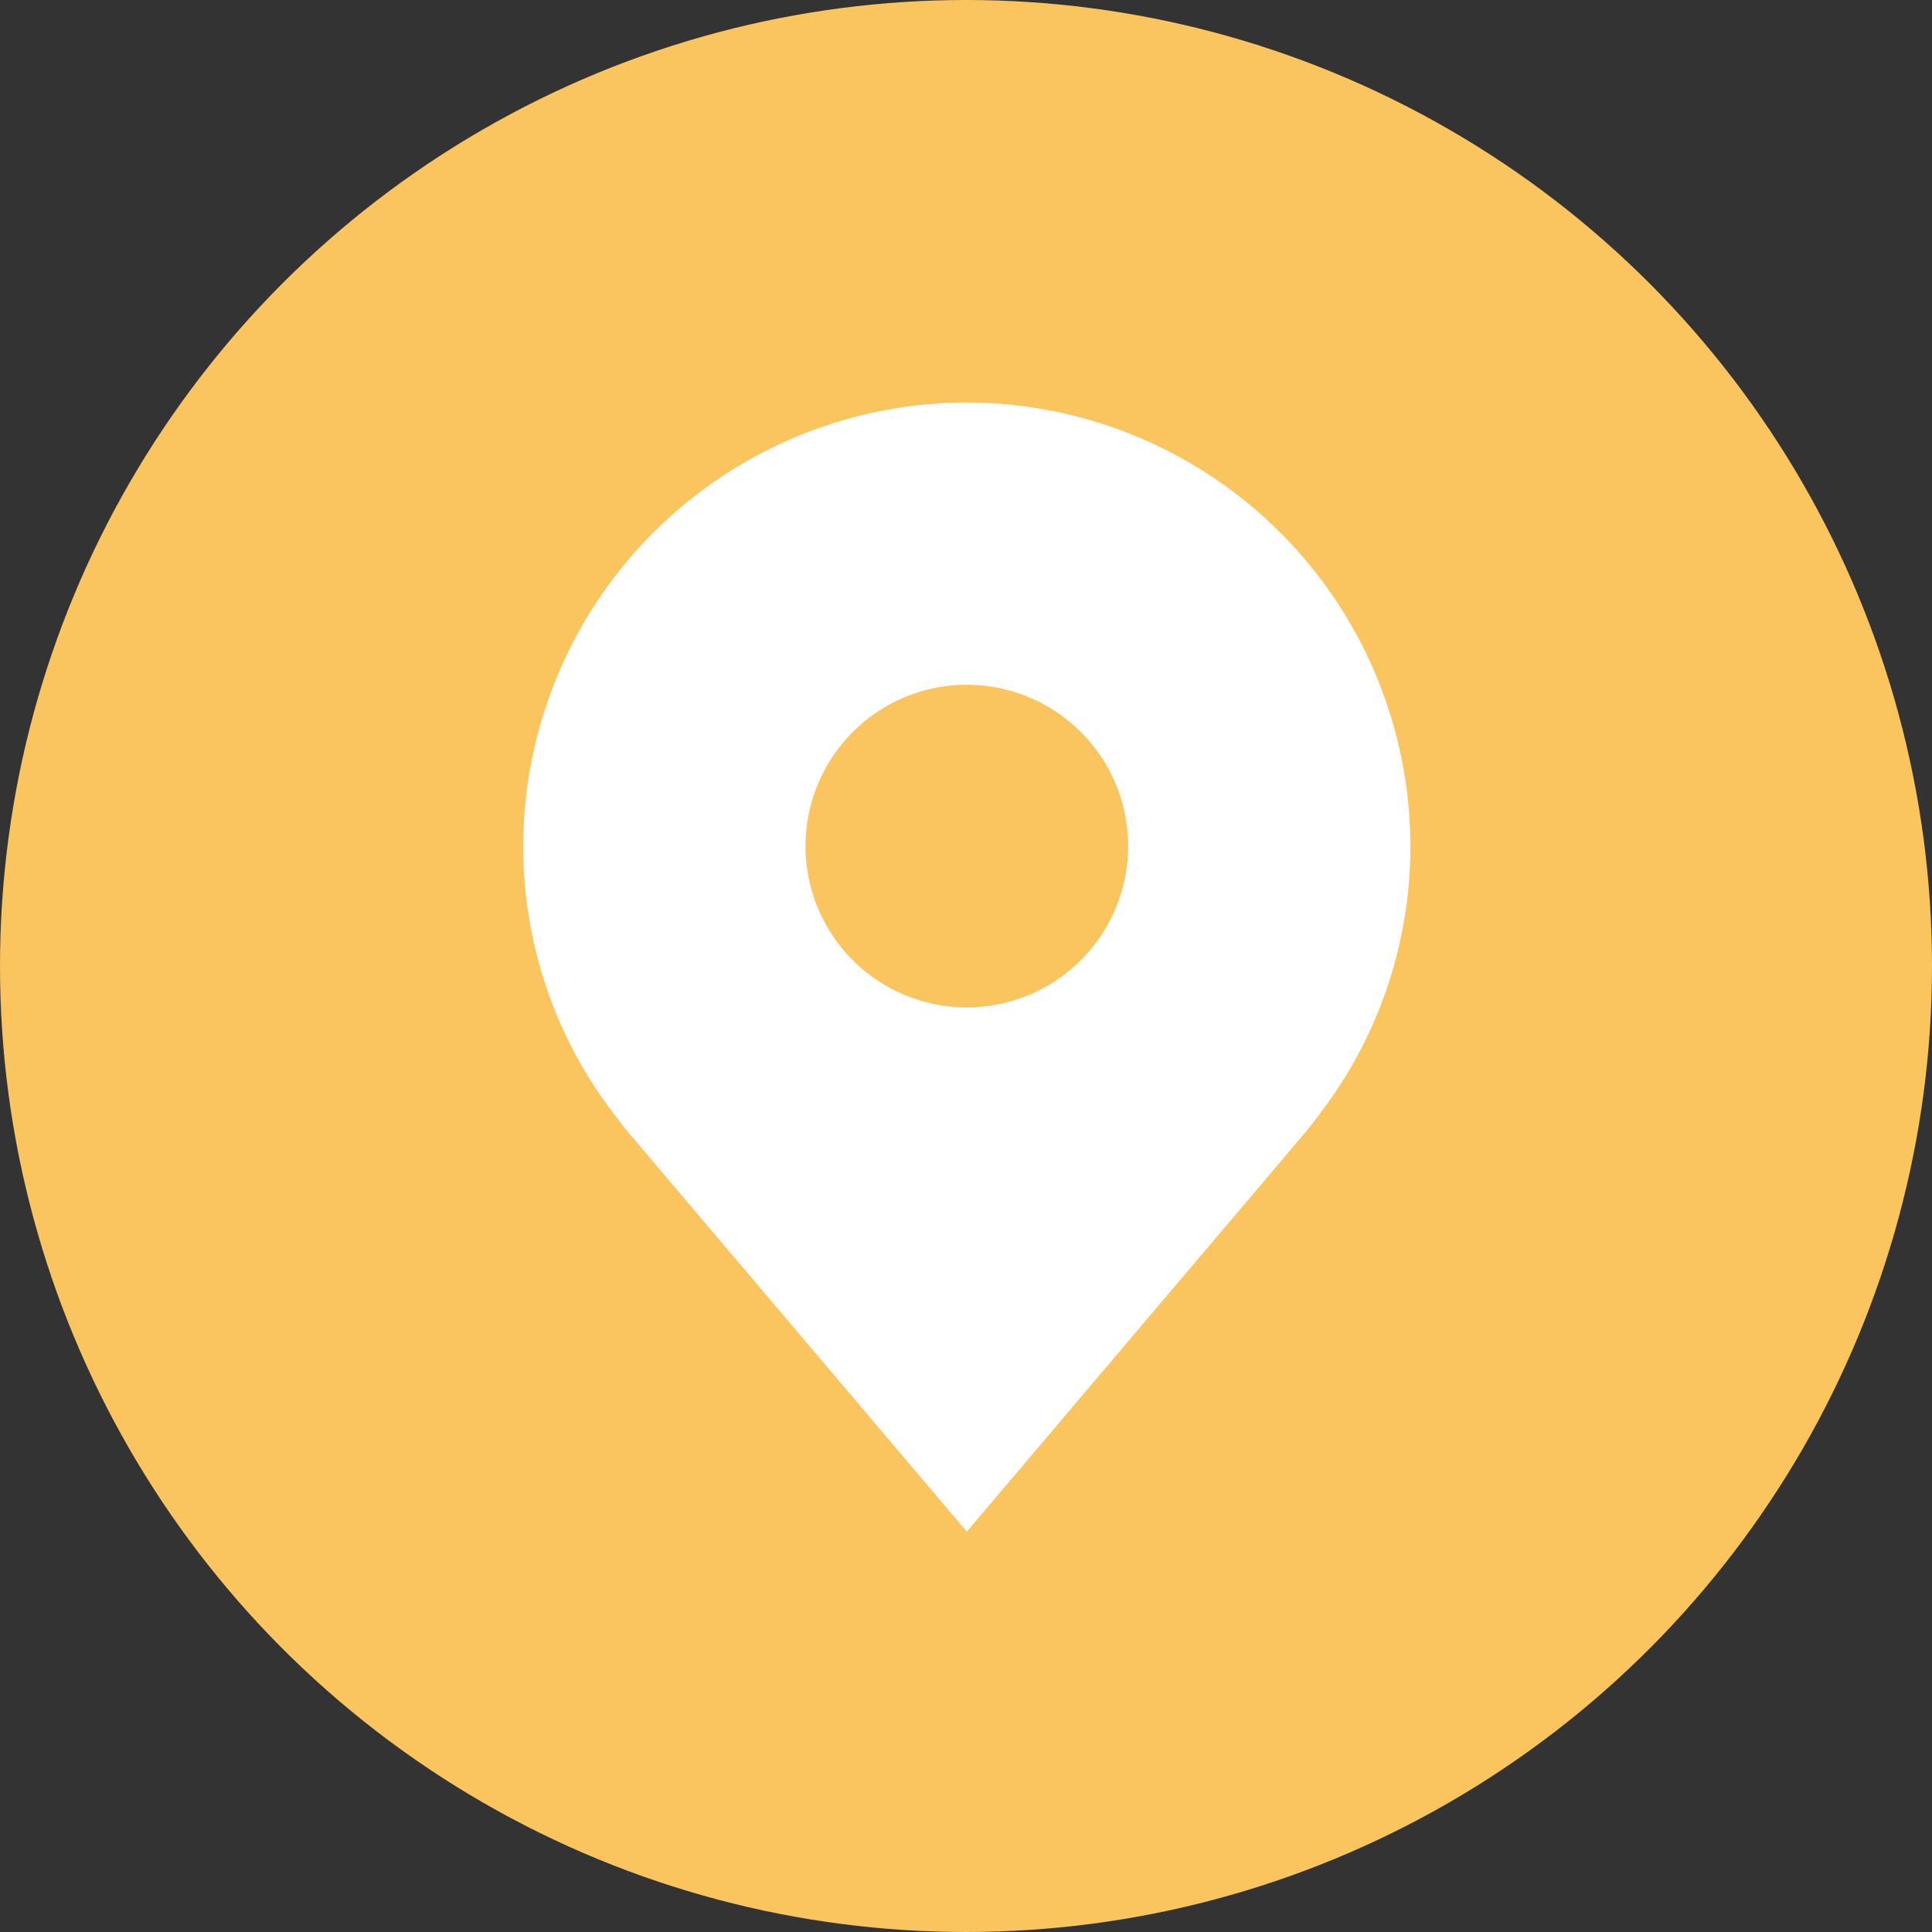 <svg xmlns="http://www.w3.org/2000/svg" width="192" height="192" viewBox="0 0 192 192">
  <rect x="0" y="0" width="192" height="192" fill="#333333" stroke="none"/>
  <g id="Group_4" data-name="Group 4" transform="translate(-326 -257)">
    <circle id="Ellipse_1" data-name="Ellipse 1" cx="96" cy="96" r="96" transform="translate(326 257)" fill="#fac45f"/>
    <g id="location-filled" transform="translate(348 285)">
      <path id="Path_4" data-name="Path 4" d="M74.082,12A44.135,44.135,0,0,0,30,56.083a43.638,43.638,0,0,0,8.881,26.45s1.2,1.583,1.4,1.811l33.8,39.867L107.9,84.323c.176-.212,1.383-1.791,1.383-1.791l0-.012a43.622,43.622,0,0,0,8.877-26.437A44.135,44.135,0,0,0,74.082,12Zm0,60.113a16.03,16.03,0,1,1,16.03-16.03,16.03,16.03,0,0,1-16.03,16.03Z" transform="translate(0 0)" fill="#fff"/>
      <circle id="IconifyId-17e9079768a-d1151c-107" cx="24" cy="24" r="24" transform="translate(50.082 34.473)" fill="none"/>
    </g>
  </g>
</svg>

